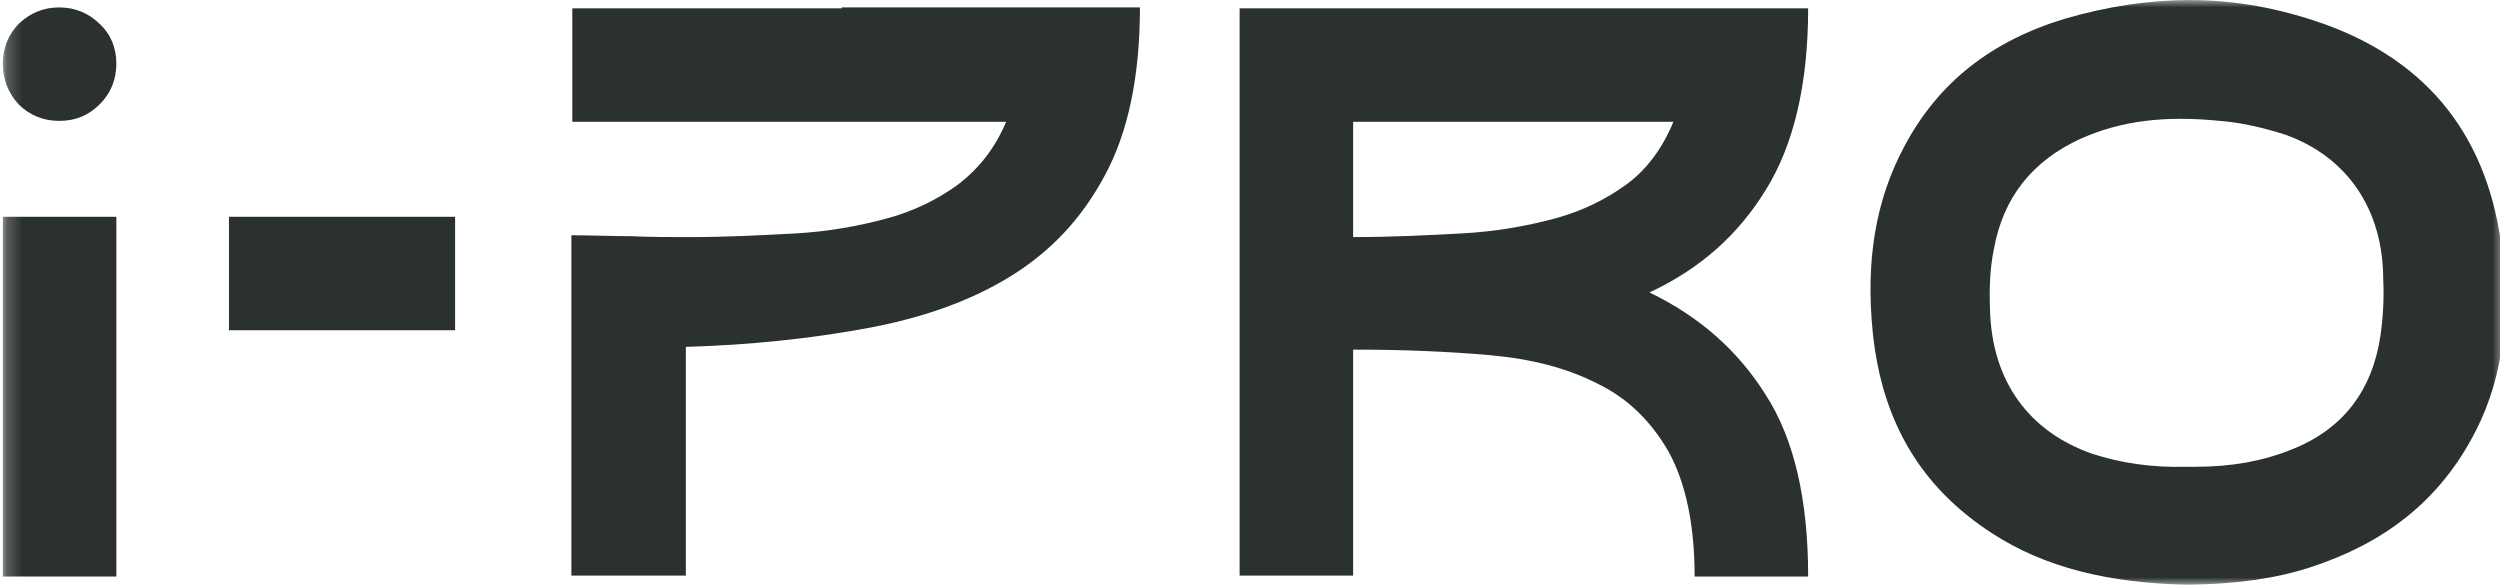 <svg width="171" height="40" viewBox="0 0 171 40" fill="none" xmlns="http://www.w3.org/2000/svg">
<mask id="mask0_105_557" style="mask-type:luminance" maskUnits="userSpaceOnUse" x="0" y="0" width="172" height="40">
<path d="M171.353 0H0.204V40H171.353V0Z" fill="white"/>
</mask>
<g mask="url(#mask0_105_557)">
<path d="M7.959 4.356C7.959 5.429 7.58 6.375 6.823 7.132C6.065 7.889 5.182 8.268 4.045 8.268C2.972 8.268 2.025 7.889 1.267 7.132C0.572 6.375 0.194 5.429 0.194 4.356C0.194 3.284 0.572 2.337 1.33 1.58C2.088 0.886 2.972 0.508 4.045 0.508C5.117 0.508 6.065 0.886 6.823 1.643C7.58 2.337 7.959 3.284 7.959 4.356Z" fill="#2B3031"/>
<path d="M57.58 0.571H54.677H39.146V8.331H54.677H56.949H68.818C68.06 10.161 66.925 11.549 65.534 12.621C64.145 13.631 62.505 14.451 60.611 14.956C58.717 15.46 56.697 15.839 54.423 15.965C52.151 16.091 49.69 16.218 47.1 16.218C45.775 16.218 44.512 16.218 43.123 16.154C41.798 16.154 40.409 16.091 39.083 16.091V39.372H46.912V23.726C51.331 23.599 55.435 23.158 59.222 22.464C63.01 21.77 66.292 20.634 69.07 18.93C71.848 17.227 73.994 14.956 75.573 11.991C77.151 9.088 77.972 5.24 77.972 0.508H58.59H57.58V0.571Z" fill="#2B3031"/>
<path d="M7.959 14.828H0.194V39.434H7.959V14.828Z" fill="#2B3031"/>
<path d="M31.129 14.828H15.662V22.588H31.129V14.828Z" fill="#2B3031"/>
<path d="M171.156 17.29C170.271 9.466 166.169 4.23 158.971 1.643C155.941 0.57 152.911 0.003 149.754 0.003C146.976 0.003 144.136 0.444 141.294 1.264C136.244 2.779 132.582 5.618 130.246 10.034C128.29 13.693 127.595 17.857 128.101 22.779C128.732 28.835 131.383 33.315 136.244 36.469C139.843 38.804 144.136 39.876 149.692 40.003C153.1 39.939 155.689 39.561 158.025 38.804C163.075 37.163 166.673 34.324 169.009 30.097C171.029 26.501 171.724 22.274 171.156 17.29ZM162.823 22.968C162.254 26.753 160.234 29.403 156.636 30.791C154.741 31.548 152.595 31.927 150.196 31.927C150.006 31.927 149.817 31.927 149.565 31.927C147.166 31.99 145.082 31.674 143.125 31.044C138.77 29.529 136.244 26.059 136.118 21.201C136.055 19.75 136.118 18.362 136.37 17.1C137.002 13.504 139.022 10.98 142.368 9.466C145.082 8.268 148.049 7.889 151.837 8.268C153.415 8.394 154.931 8.772 156.32 9.214C160.549 10.728 163.012 14.324 163.012 19.119C163.075 20.255 163.012 21.643 162.823 22.968Z" fill="#2B3031"/>
<path d="M120.773 12.999C122.668 9.971 123.678 5.807 123.678 0.57H84.789V22.021V23.851V39.372H92.554V23.914H92.617C95.963 23.914 98.993 24.04 101.897 24.293C104.738 24.545 107.201 25.176 109.283 26.248C111.367 27.258 112.946 28.835 114.145 30.917C115.282 32.999 115.913 35.838 115.913 39.435H123.678C123.678 34.198 122.73 30.034 120.773 27.006C118.88 23.977 116.228 21.643 112.819 20.003C116.228 18.425 118.88 16.091 120.773 12.999ZM111.24 12.621C109.852 13.63 108.211 14.45 106.316 14.955C104.423 15.46 102.339 15.838 100.004 15.965C97.668 16.091 95.205 16.217 92.554 16.217V8.331H114.461C113.703 10.16 112.629 11.611 111.24 12.621Z" fill="#2B3031"/>
</g>
</svg>
